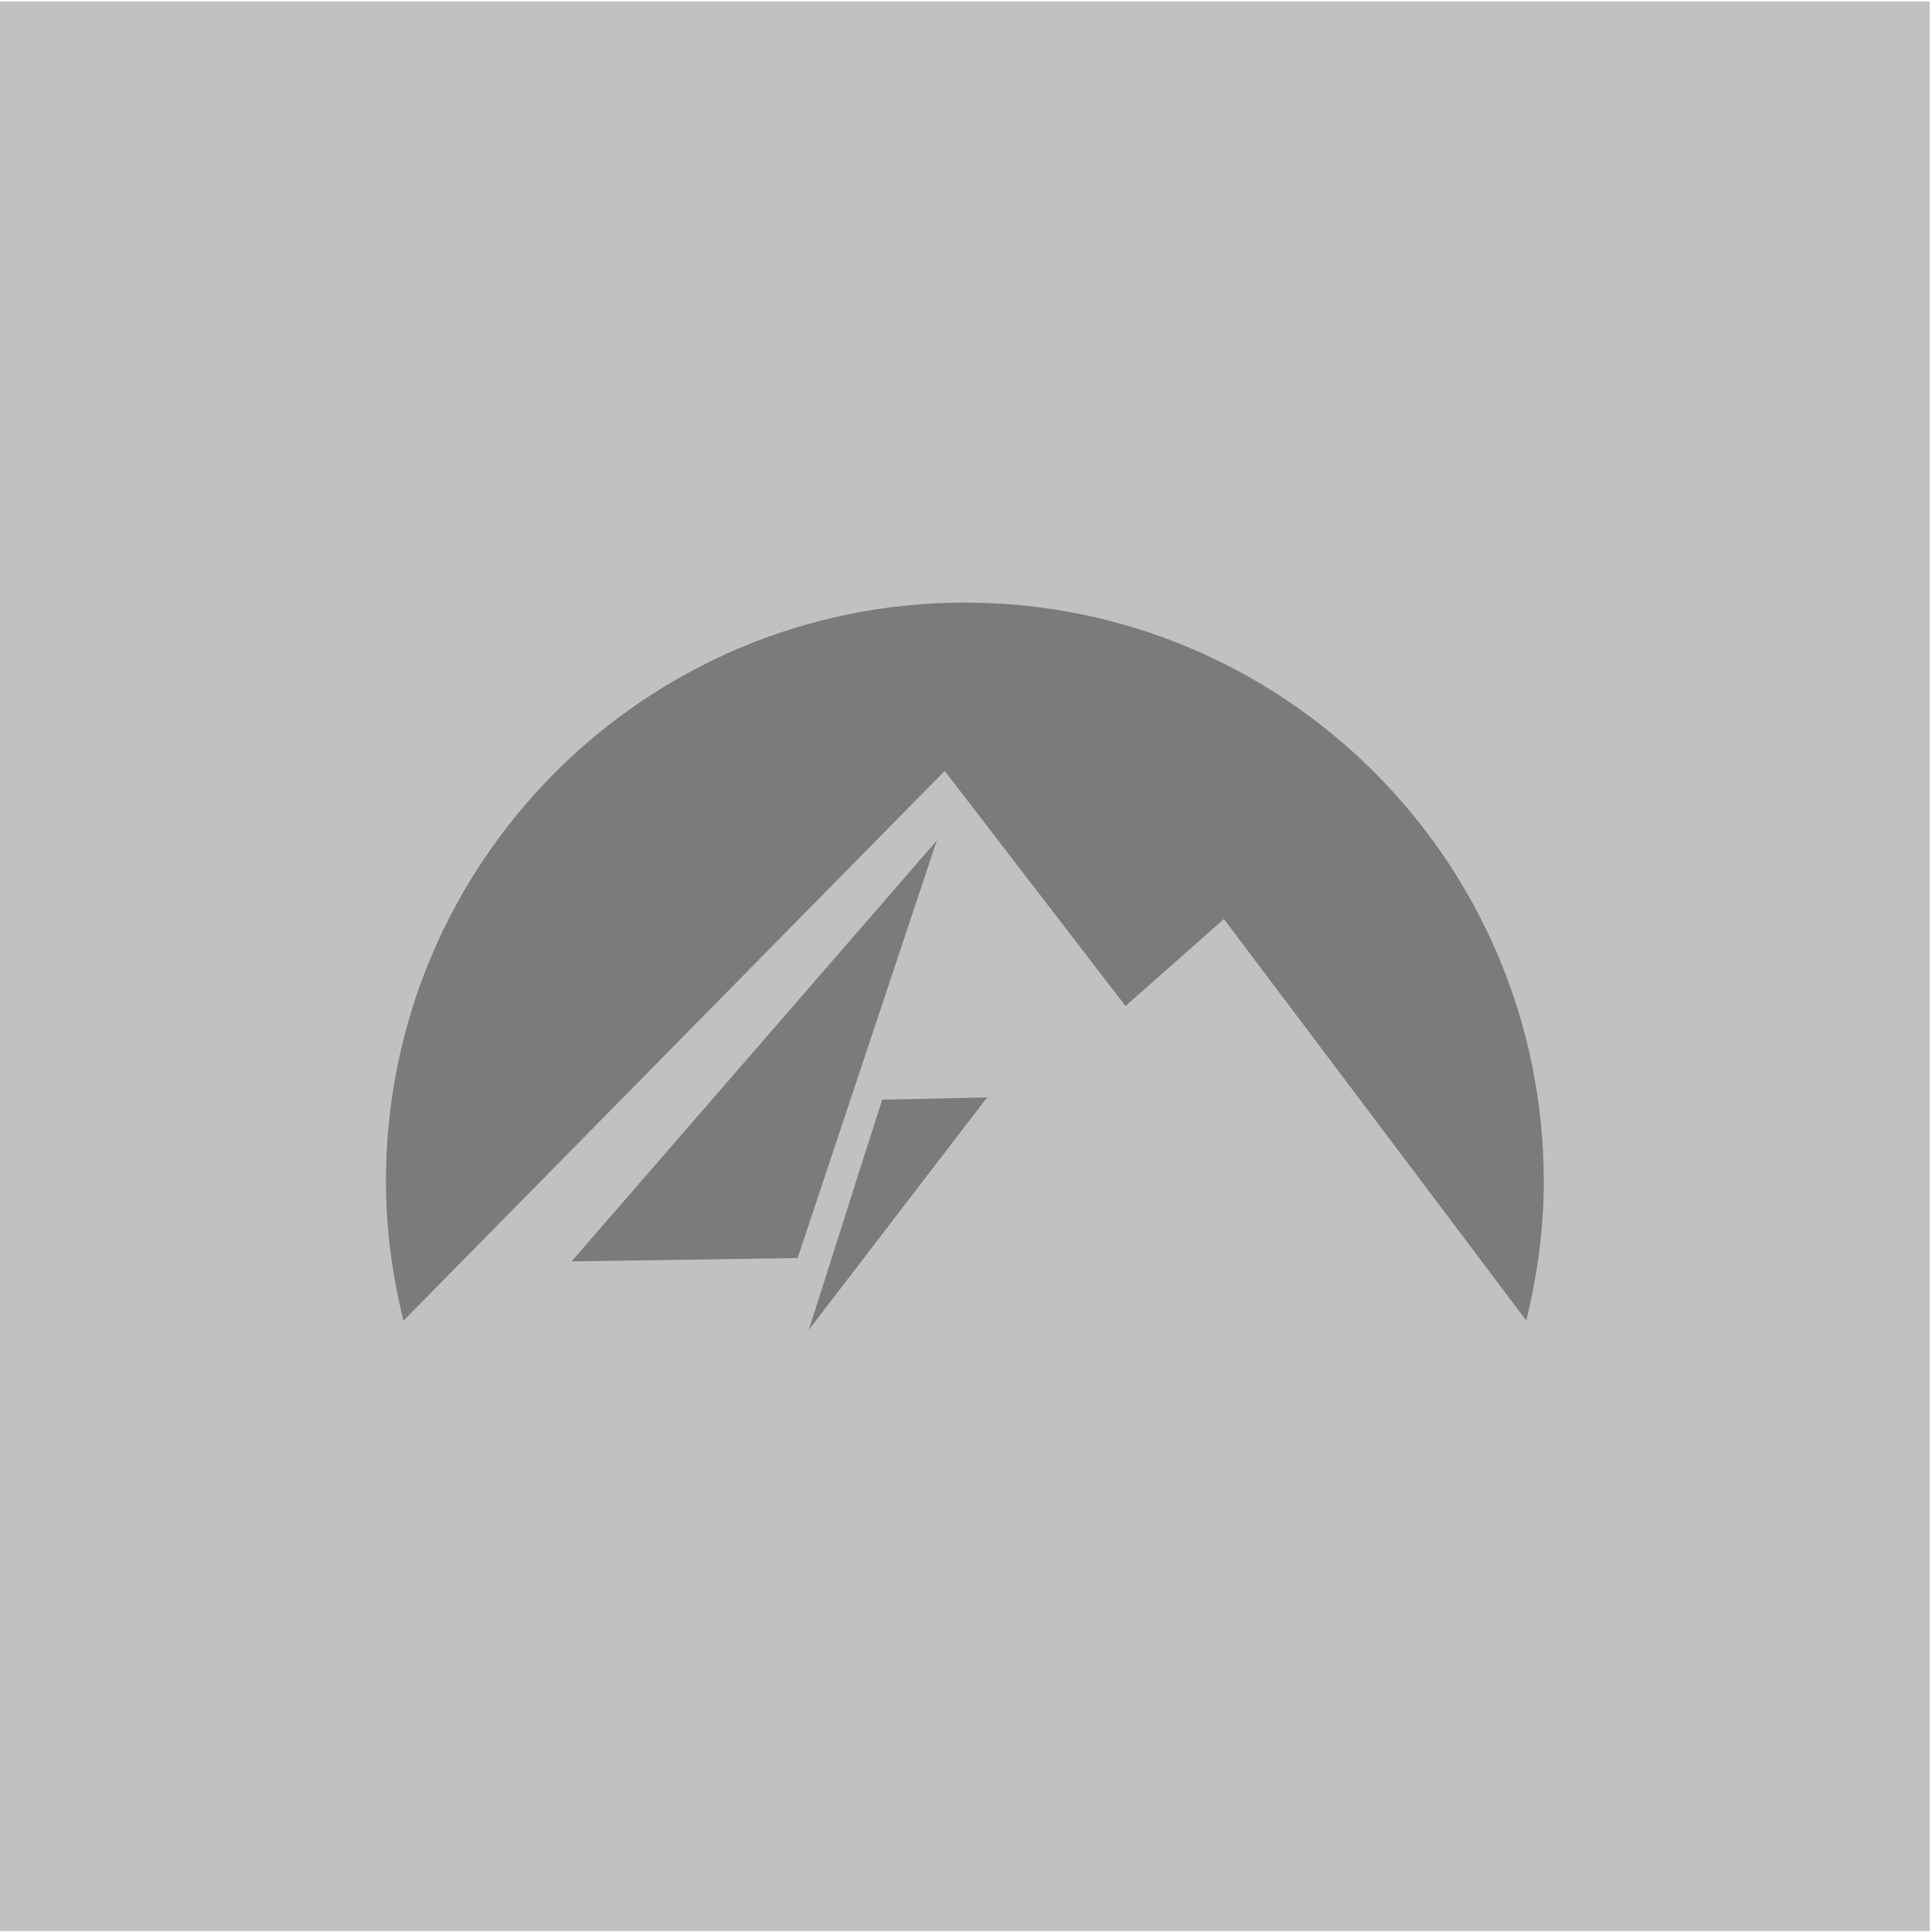 <svg xmlns="http://www.w3.org/2000/svg" width="100" height="100" viewBox="0 0 100 100">
  <g fill="none" fill-rule="evenodd">
    <polygon fill="#C1C1C1" points="0 99.952 99.882 99.952 99.882 .07 0 .07"/>
    <path fill="#7B7B7B" d="M51.094,56.801 L41.862,68.834 L45.661,56.92 L51.094,56.801 Z M49.941,31.189 C66.49,31.189 79.905,44.603 79.905,61.152 C79.905,63.639 79.57,66.04 78.999,68.349 L78.999,68.349 L63.35,47.568 L58.256,52.072 L48.897,39.903 L20.885,68.357 C20.313,66.045 19.976,63.641 19.976,61.152 C19.976,44.603 33.392,31.189 49.941,31.189 Z M48.488,43.508 L41.284,65.115 L29.583,65.291 L48.488,43.508 Z"/>
  </g>
</svg>